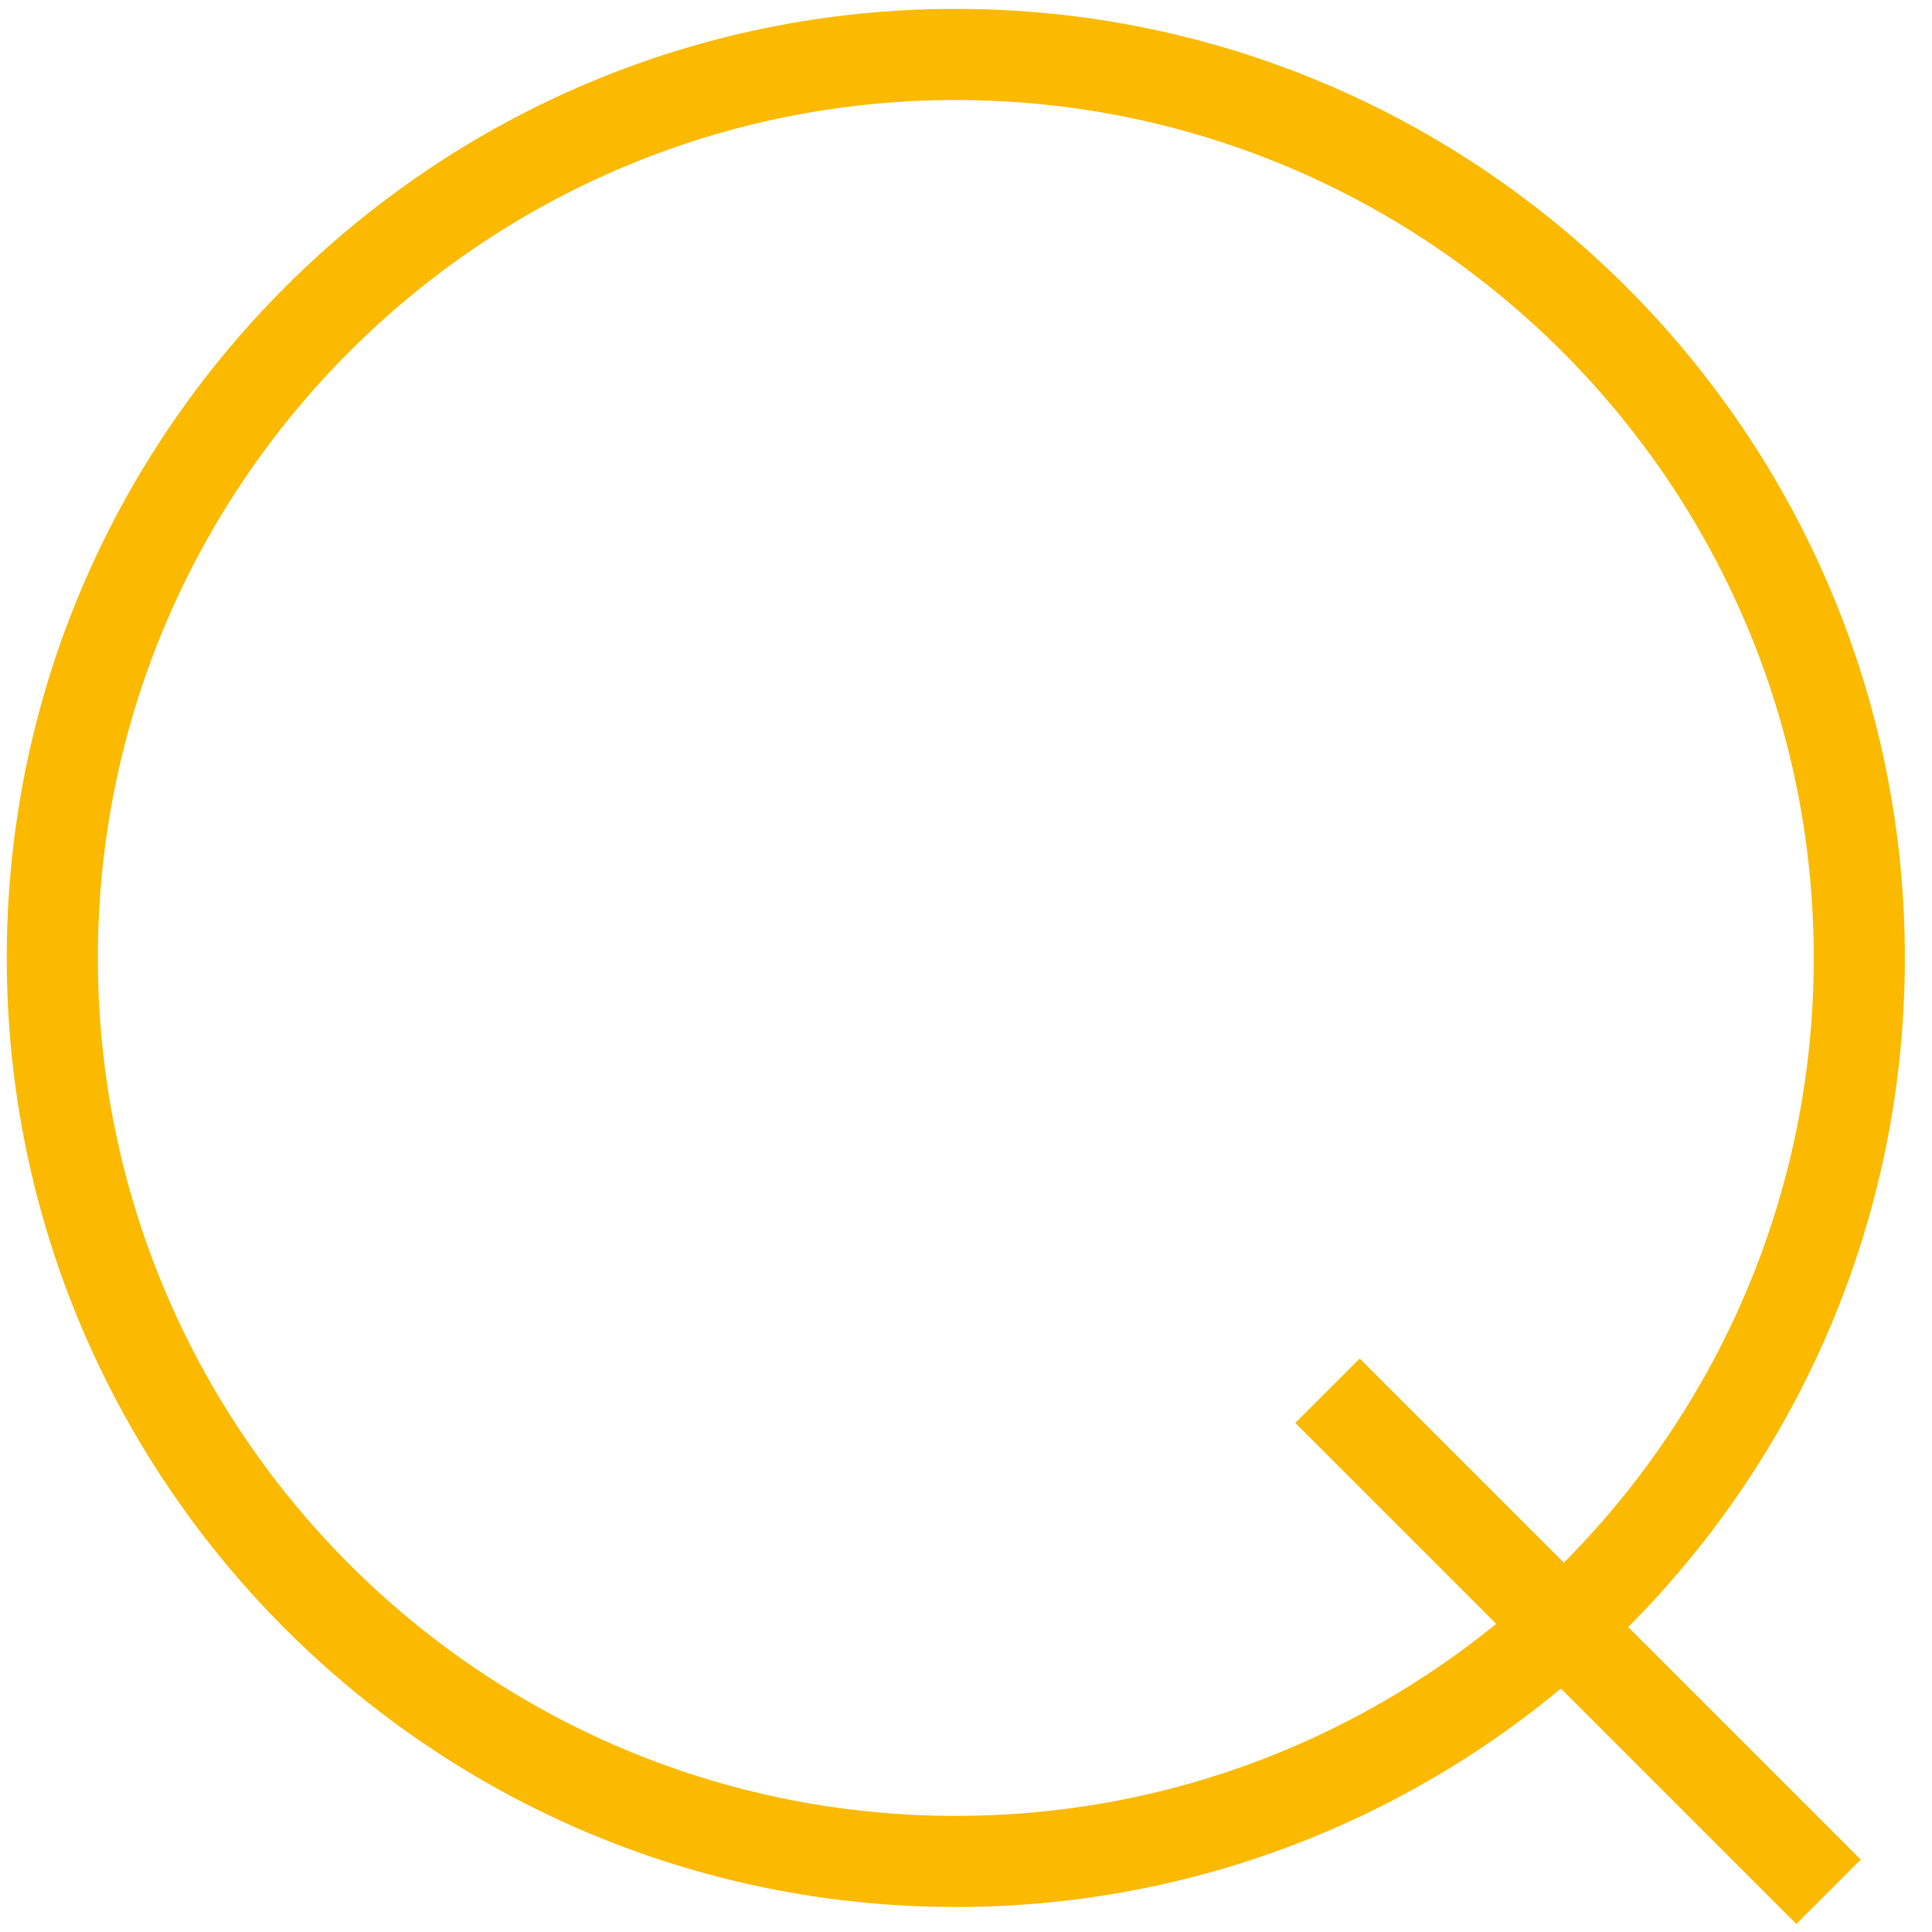 <?xml version="1.0" encoding="utf-8"?>
<!-- Generator: Adobe Illustrator 26.5.0, SVG Export Plug-In . SVG Version: 6.00 Build 0)  -->
<svg version="1.1" id="Layer_1" xmlns="http://www.w3.org/2000/svg" xmlns:xlink="http://www.w3.org/1999/xlink" x="0px" y="0px"
	 viewBox="0 0 40 40" style="enable-background:new 0 0 40 40;" xml:space="preserve">
<style type="text/css">
	.st0{clip-path:url(#SVGID_00000149370345884745827520000015236410001025780639_);}
	.st1{fill:#FBBA00;}
</style>
<g>
	<defs>
		<rect id="SVGID_1_" x="0.14" y="0.185" width="39.298" height="39.65"/>
	</defs>
	<clipPath id="SVGID_00000008143651919722502690000016262044941523462547_">
		<use xlink:href="#SVGID_1_"  style="overflow:visible;"/>
	</clipPath>
	<g style="clip-path:url(#SVGID_00000008143651919722502690000016262044941523462547_);">
		<path class="st1" d="M19.789,39.482c-10.834,0-19.649-8.814-19.649-19.649c0-10.834,8.815-19.649,19.649-19.649
			c10.835,0,19.649,8.815,19.649,19.649C39.438,30.668,30.624,39.482,19.789,39.482z M19.789,2.071
			c-9.794,0-17.763,7.968-17.763,17.763S9.995,37.596,19.789,37.596s17.763-7.968,17.763-17.763
			S29.584,2.071,19.789,2.071z"/>
	</g>
	<g style="clip-path:url(#SVGID_00000008143651919722502690000016262044941523462547_);">
		
			<rect x="31.736" y="26.645" transform="matrix(0.707 -0.707 0.707 0.707 -14.457 33.06)" class="st1" width="1.886" height="14.672"/>
	</g>
</g>
</svg>
